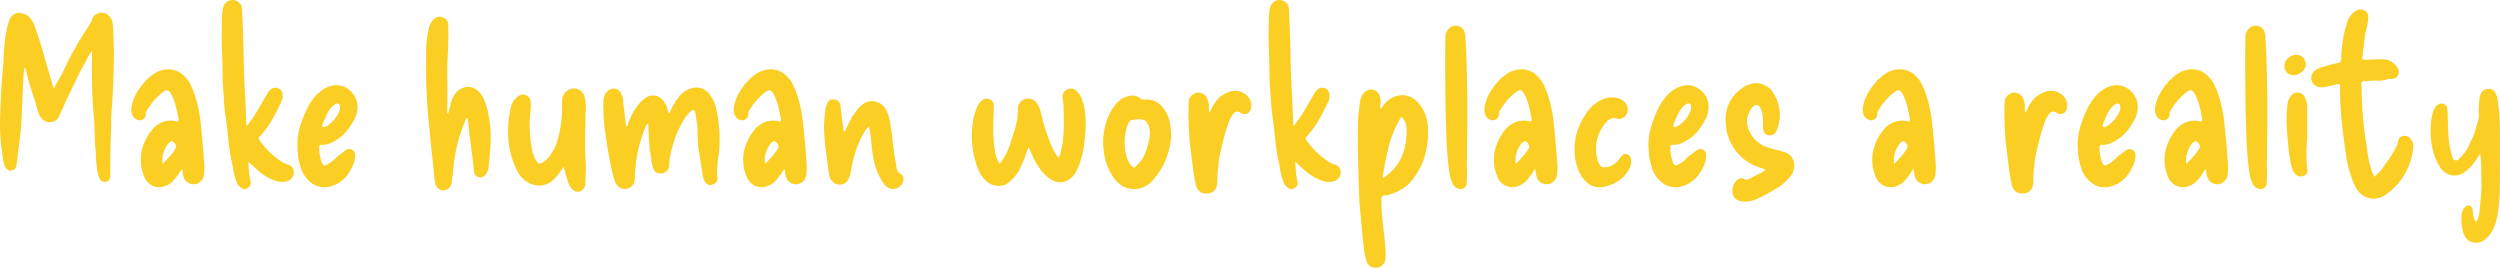 <svg xmlns="http://www.w3.org/2000/svg" width="558.765" height="59.86" viewBox="0 0 558.765 59.86"><path d="M22.44,20.655q-.459.663-.791,1.25t-.587,1.148q-.918,1.581-1.734,3.238T17.7,29.682q-.663,1.326-1.275,2.7t-1.275,2.8a2.119,2.119,0,0,1-1.989,1.377,2.044,2.044,0,0,1-1.2-.255,3.027,3.027,0,0,1-.943-.867,6.339,6.339,0,0,1-.765-1.836q-.612-2.142-1.3-4.233A42.511,42.511,0,0,1,7.8,25.194a1.68,1.68,0,0,0-.459-.918,7.294,7.294,0,0,1-.153,1.53q-.1,2.55-.229,5.151t-.23,5.151Q6.63,38,6.4,39.882t-.484,3.825q-.051.612-.128,1.2T5.61,46.155a1.788,1.788,0,0,1-.255.688.985.985,0,0,1-.663.434.973.973,0,0,1-.842.026,1.385,1.385,0,0,1-.688-.638,1.446,1.446,0,0,1-.28-.587q-.076-.331-.178-.688-.357-2.193-.587-4.437a35.47,35.47,0,0,1-.178-4.437q.1-4.947.459-9.741.153-1.632.255-3.264t.2-3.315q.1-1.326.28-2.677a20.729,20.729,0,0,1,.535-2.678q.1-.408.23-.791a4.1,4.1,0,0,1,.331-.74A2.2,2.2,0,0,1,6.885,12.24,3.4,3.4,0,0,1,8.67,13.26a5.345,5.345,0,0,1,.969,1.734q1.02,2.754,1.811,5.584t1.658,5.686q.153.612.357,1.275l.408,1.326a.56.56,0,0,0,.433-.383A2.643,2.643,0,0,1,14.484,28a35.576,35.576,0,0,0,2.091-3.876q.918-1.989,2.04-3.927.714-1.326,1.53-2.627t1.683-2.575q.153-.255.331-.587a4.061,4.061,0,0,0,.281-.638,1.975,1.975,0,0,1,.739-1.173,2.288,2.288,0,0,1,1.25-.51,2.366,2.366,0,0,1,1.351.306,2.2,2.2,0,0,1,.943,1.02,1.97,1.97,0,0,1,.332.867q.077.51.127.969.1,1.275.128,2.652t.076,2.754q0,3.315-.127,6.63t-.382,6.63q-.1,1.122-.1,2.32t-.051,2.423q-.1,2.448-.127,4.921T26.571,48.5a1.252,1.252,0,0,1-.918,1.377,1.229,1.229,0,0,1-1.479-.765,5.738,5.738,0,0,1-.51-1.887,18.389,18.389,0,0,1-.255-2.371q-.051-1.2-.153-2.32-.153-2.091-.2-4.233T22.8,34.068q-.255-3.162-.306-6.324t0-6.324v-.255A4.14,4.14,0,0,0,22.44,20.655Zm20.2,26.418a1.612,1.612,0,0,0-.535.638,2.215,2.215,0,0,1-.434.638,10.144,10.144,0,0,1-1.122,1.4,4.281,4.281,0,0,1-1.479.994,3.6,3.6,0,0,1-4.9-1.989,9.818,9.818,0,0,1-.638-5.457,11.365,11.365,0,0,1,2.32-4.947,5.668,5.668,0,0,1,2.423-1.811,5.371,5.371,0,0,1,3.085-.179.565.565,0,0,1,.179.026.565.565,0,0,0,.179.026.983.983,0,0,0,.1-.74,4.5,4.5,0,0,1-.153-.688q-.2-1.122-.484-2.142a16.166,16.166,0,0,0-.689-1.989q-.612-1.326-1.1-1.428t-1.555.816a14.2,14.2,0,0,0-2.907,3.417,1.633,1.633,0,0,0-.408,1.02,1.358,1.358,0,0,1-1.938,1.326,2.056,2.056,0,0,1-.816-.561,3.058,3.058,0,0,1-.459-2.244,9.579,9.579,0,0,1,.663-2.219A10.668,10.668,0,0,1,33.1,29.019a15.13,15.13,0,0,1,1.53-1.862,10.569,10.569,0,0,1,1.836-1.5,5.8,5.8,0,0,1,3.544-.893A4.876,4.876,0,0,1,43.4,26.571a5.341,5.341,0,0,1,1.046,1.454q.383.791.739,1.657A30.226,30.226,0,0,1,46.13,32.9a30.71,30.71,0,0,1,.586,3.315q.255,2.3.459,4.539t.357,4.539a11.975,11.975,0,0,1,0,2.7,2.466,2.466,0,0,1-1.275,2.167,2.266,2.266,0,0,1-2.448-.179,1.931,1.931,0,0,1-.714-.867,5.548,5.548,0,0,1-.306-1.071,2.473,2.473,0,0,1-.051-.485A1.305,1.305,0,0,0,42.636,47.073ZM38.3,45.9q.816-.867,1.581-1.708a9.716,9.716,0,0,0,1.326-1.861.872.872,0,0,0-.025-.74,1.253,1.253,0,0,0-.535-.638q-.357-.255-.536-.076a1.273,1.273,0,0,1-.433.28.8.8,0,0,1-.153.2.8.8,0,0,0-.153.2,7.082,7.082,0,0,0-.969,2.014A5.247,5.247,0,0,0,38.3,45.9Zm18.87-8.568q.306-.408.586-.816a9.068,9.068,0,0,1,.587-.765q.918-1.377,1.734-2.805t1.632-2.805a1.746,1.746,0,0,1,.434-.612q.281-.255.535-.459a1.631,1.631,0,0,1,1.555-.025,1.519,1.519,0,0,1,.842,1.25,2.9,2.9,0,0,1-.255,1.683q-.969,2.04-2.04,3.953a19.32,19.32,0,0,1-2.55,3.544q-.51.561-.51.688a2.814,2.814,0,0,0,.459.791,18.744,18.744,0,0,0,2.244,2.525,17.2,17.2,0,0,0,2.7,2.065,2.889,2.889,0,0,1,.459.229,2.889,2.889,0,0,0,.459.229,1.637,1.637,0,0,1,1.53,1.581,1.736,1.736,0,0,1-.28,1.25,2.226,2.226,0,0,1-.944.841A3.826,3.826,0,0,1,65.2,49.9a5.145,5.145,0,0,1-1.147-.076,10.992,10.992,0,0,1-3.825-1.938,18.516,18.516,0,0,1-1.4-1.224q-.688-.663-1.4-1.275l.1,1.428q.051.714.1,1.479a5.075,5.075,0,0,1,.153.765,5.075,5.075,0,0,0,.153.765,1.244,1.244,0,0,1-.612,1.428,1.147,1.147,0,0,1-1.53-.051,2.652,2.652,0,0,1-.969-1.224,10.482,10.482,0,0,1-.561-1.836q-.2-.969-.357-1.938-.408-1.734-.663-3.493t-.408-3.545q-.2-1.938-.484-3.9t-.382-3.9l-.2-2.856q-.1-1.428-.1-2.856,0-2.193-.1-4.412t-.1-4.412q.051-1.377.051-2.7a23.118,23.118,0,0,1,.153-2.652l.179-.714a1.454,1.454,0,0,1,.281-.561,2.139,2.139,0,0,1,2.142-.918,2.55,2.55,0,0,1,1.147.587,1.63,1.63,0,0,1,.535,1.148,1.853,1.853,0,0,1,.1.586v.638q.153,2.8.229,5.61t.127,5.661q.1,3.366.281,6.757t.28,6.758A.273.273,0,0,0,57.171,37.332Zm11.22,4.539a15.482,15.482,0,0,1,.688-4.615A25.991,25.991,0,0,1,70.89,32.9a12.229,12.229,0,0,1,1.326-1.938,8.489,8.489,0,0,1,1.734-1.581A5.91,5.91,0,0,1,76.7,28.305a4.5,4.5,0,0,1,2.754.663,5.144,5.144,0,0,1,1.887,2.066,4.7,4.7,0,0,1,.408,2.932,5.5,5.5,0,0,1-.2.969,4.871,4.871,0,0,1-.408.969,15.849,15.849,0,0,1-1.556,2.423,9.454,9.454,0,0,1-2.168,2.014,9.88,9.88,0,0,1-1.708.944,4.252,4.252,0,0,1-1.912.332q-.357,0-.434.1a.878.878,0,0,0-.076.459,6.592,6.592,0,0,0,.1,1.632,14.309,14.309,0,0,0,.408,1.632q.306.663.561.765t.918-.306a6.081,6.081,0,0,0,1.734-1.377,11.665,11.665,0,0,1,.918-.739q.459-.332.918-.688a2.373,2.373,0,0,1,.612-.408,1.3,1.3,0,0,1,1.836,1.326,5.042,5.042,0,0,1-.051.714,5.353,5.353,0,0,1-.153.714A10.166,10.166,0,0,1,79.2,48.807,7.049,7.049,0,0,1,75.888,50.9a4.932,4.932,0,0,1-5.049-1.377,6.36,6.36,0,0,1-1.581-2.5,19.489,19.489,0,0,1-.714-2.856q-.051-.561-.076-1.147T68.391,41.871Zm9.537-8.415a3.588,3.588,0,0,0-.051-.638.477.477,0,0,0-.306-.382q-.357-.2-.918.255a1.361,1.361,0,0,0-.357.255l-.357.357a8,8,0,0,0-1.1,1.785q-.433.969-.79,1.938-.255.357.051.561a.312.312,0,0,0,.28.076.938.938,0,0,0,.281-.076,6.9,6.9,0,0,0,3.213-3.774.506.506,0,0,0,.051-.229ZM102.1,34.578a8.864,8.864,0,0,0,.331-1.148q.127-.586.281-1.2a7.668,7.668,0,0,1,.51-1.326,4.305,4.305,0,0,1,.816-1.122,3.708,3.708,0,0,1,1.989-1.071,3.027,3.027,0,0,1,2.193.459,4.983,4.983,0,0,1,1.938,2.448,13.806,13.806,0,0,1,.893,2.958q.281,1.53.484,3.06a33.7,33.7,0,0,1,0,4.539q-.153,2.244-.408,4.488a4.1,4.1,0,0,1-.179.791,2.219,2.219,0,0,1-.433.739,1.555,1.555,0,0,1-.74.612,1.142,1.142,0,0,1-.944,0q-.867-.2-.969-1.377-.2-1.887-.434-3.774t-.484-3.774a16.7,16.7,0,0,1-.255-2.193,10.7,10.7,0,0,0-.306-2.091q-.2,0-.255.128t-.1.229a35.857,35.857,0,0,0-1.811,5.278,34.5,34.5,0,0,0-.944,5.533q-.051.816-.178,1.632t-.229,1.632a1.9,1.9,0,0,1-1.836,1.785,1.777,1.777,0,0,1-1.173-.485,1.893,1.893,0,0,1-.663-1.2q-.153-.816-.229-1.581t-.127-1.581q-.2-1.785-.408-3.6t-.357-3.6q-.2-2.091-.408-4.156t-.306-4.106q-.1-1.836-.153-3.621t-.051-3.621q0-1.938.025-3.952a20.392,20.392,0,0,1,.434-3.953,9.445,9.445,0,0,1,.28-1.2,3.863,3.863,0,0,1,.535-1.1,2.585,2.585,0,0,1,1.046-.918,1.467,1.467,0,0,1,1.25-.051A1.761,1.761,0,0,1,102.1,15.1q.1,3.009-.076,6.069t-.128,6.069q.051,1.836.025,3.672t-.025,3.672Zm25.806,11.934a6.374,6.374,0,0,1-.434.663q-.229.306-.485.663a10.66,10.66,0,0,1-.79.994,7.812,7.812,0,0,1-.943.892,4.4,4.4,0,0,1-3.315.969,5.627,5.627,0,0,1-2.754-1.173,6.822,6.822,0,0,1-1.989-2.754,19.334,19.334,0,0,1-1.657-6.579,23.125,23.125,0,0,1,.535-6.732,4,4,0,0,1,1.377-2.448,2.9,2.9,0,0,1,.969-.587,1.281,1.281,0,0,1,1.071.127,1.435,1.435,0,0,1,.816.689,2.211,2.211,0,0,1,.255,1.045V33.2a7,7,0,0,1-.051.867,24.882,24.882,0,0,0-.2,3.188,26.088,26.088,0,0,0,.2,3.238,19.388,19.388,0,0,0,.331,2.219,8.7,8.7,0,0,0,.74,2.116,1.187,1.187,0,0,0,.2.306,1.428,1.428,0,0,0,.561.663q.255.1.816-.2A5.273,5.273,0,0,0,125,43.758a7.49,7.49,0,0,0,1.173-2.091,18.676,18.676,0,0,0,.663-2.244,22.982,22.982,0,0,0,.612-3.723,34.975,34.975,0,0,0,.1-3.774,2.825,2.825,0,0,1,1.224-2.448,2.471,2.471,0,0,1,3.876,1.683,7.787,7.787,0,0,1,.229,1.658,11.6,11.6,0,0,1-.076,1.708q-.051,2.652-.1,5.278t.1,5.278a22.713,22.713,0,0,1,.051,2.652q-.051,1.377-.1,2.7a1.912,1.912,0,0,1-1.173,1.581,1.326,1.326,0,0,1-1.02,0,2.241,2.241,0,0,1-.867-.612,3.955,3.955,0,0,1-.484-.688,3.445,3.445,0,0,1-.281-.689q-.306-.867-.535-1.734T127.908,46.512Zm14.178-8.925.306-.918a6.61,6.61,0,0,1,.357-.867,11.9,11.9,0,0,1,2.754-4.131,8.06,8.06,0,0,1,1.1-.765,2.372,2.372,0,0,1,1.2-.306,2.673,2.673,0,0,1,1.785.561,4.758,4.758,0,0,1,1.122,1.428,3.328,3.328,0,0,1,.357.969q.1.51.255,1.02a.819.819,0,0,0,.408-.382,2.67,2.67,0,0,0,.153-.434,21.231,21.231,0,0,1,1.1-1.938,8.784,8.784,0,0,1,1.4-1.683,5.121,5.121,0,0,1,3.264-1.326,3.634,3.634,0,0,1,3.111,1.887,6.384,6.384,0,0,1,1.02,2.04q.306,1.071.51,2.142a38.3,38.3,0,0,1,.459,4.335,26.545,26.545,0,0,1-.153,4.335,13.891,13.891,0,0,0-.255,2.014q-.051.994-.153,2.014a3.654,3.654,0,0,0,.1,1.173,1.576,1.576,0,0,1-.178,1.071,1.321,1.321,0,0,1-.842.663,1.344,1.344,0,0,1-.994.025,1.79,1.79,0,0,1-.842-.688,8.173,8.173,0,0,1-.459-1.377q-.2-1.581-.459-3.162T158,42.177q-.1-1.02-.128-2.04t-.025-2.04a13.391,13.391,0,0,0-.2-1.683q-.153-.816-.255-1.683-.051-.255-.128-.51a.937.937,0,0,0-.331-.459,3.047,3.047,0,0,0-.969.688,10.228,10.228,0,0,0-.816.994,24.1,24.1,0,0,0-1.249,2.167q-.587,1.148-1.046,2.32-.357,1.122-.689,2.27a21.837,21.837,0,0,0-.535,2.32,6.372,6.372,0,0,0-.051.791,2.679,2.679,0,0,1-.1.74,1.777,1.777,0,0,1-1.683,1.938q-1.479.255-1.989-1.479a8.91,8.91,0,0,1-.332-1.734,10.866,10.866,0,0,0-.28-1.683q-.153-1.479-.23-2.907t-.128-2.856q0-.306-.153-.357a.779.779,0,0,0-.408.434q-.1.281-.2.535a31.354,31.354,0,0,0-2.244,10.812,7.476,7.476,0,0,1-.051.816,2.045,2.045,0,0,1-.306.867,2.21,2.21,0,0,1-3.621.2,4.54,4.54,0,0,1-.765-1.734q-.459-1.734-.816-3.519t-.612-3.519q-.357-2.142-.612-4.258a35.569,35.569,0,0,1-.255-4.258,10.733,10.733,0,0,1,0-1.479,5.455,5.455,0,0,1,.306-1.479,2.929,2.929,0,0,1,.867-.969,1.634,1.634,0,0,1,1.122-.357,1.725,1.725,0,0,1,1.148.408,2.214,2.214,0,0,1,.688,1.071,3.6,3.6,0,0,1,.281,1.25,13.351,13.351,0,0,0,.128,1.352q.255,1.887.459,3.978A.567.567,0,0,0,142.086,37.587Zm35.19,9.486a1.612,1.612,0,0,0-.536.638,2.215,2.215,0,0,1-.434.638,10.144,10.144,0,0,1-1.122,1.4,4.281,4.281,0,0,1-1.479.994,3.6,3.6,0,0,1-4.9-1.989,9.818,9.818,0,0,1-.637-5.457,11.365,11.365,0,0,1,2.32-4.947,5.668,5.668,0,0,1,2.423-1.811A5.371,5.371,0,0,1,176,36.363a.565.565,0,0,1,.179.026.565.565,0,0,0,.178.026.983.983,0,0,0,.1-.74,4.5,4.5,0,0,1-.153-.688q-.2-1.122-.484-2.142a16.167,16.167,0,0,0-.688-1.989q-.612-1.326-1.1-1.428t-1.555.816a14.2,14.2,0,0,0-2.907,3.417,1.633,1.633,0,0,0-.408,1.02,1.358,1.358,0,0,1-1.938,1.326,2.056,2.056,0,0,1-.816-.561,3.058,3.058,0,0,1-.459-2.244,9.58,9.58,0,0,1,.663-2.219,10.668,10.668,0,0,1,1.122-1.963,15.13,15.13,0,0,1,1.53-1.862,10.569,10.569,0,0,1,1.836-1.5,5.8,5.8,0,0,1,3.544-.893,4.876,4.876,0,0,1,3.392,1.811,5.341,5.341,0,0,1,1.046,1.454q.382.791.739,1.657a30.225,30.225,0,0,1,.944,3.213,30.713,30.713,0,0,1,.586,3.315q.255,2.3.459,4.539t.357,4.539a11.975,11.975,0,0,1,0,2.7,2.466,2.466,0,0,1-1.275,2.167,2.266,2.266,0,0,1-2.448-.179,1.931,1.931,0,0,1-.714-.867,5.547,5.547,0,0,1-.306-1.071,2.472,2.472,0,0,1-.051-.485A1.305,1.305,0,0,0,177.276,47.073ZM172.941,45.9q.816-.867,1.581-1.708a9.717,9.717,0,0,0,1.326-1.861.872.872,0,0,0-.025-.74,1.253,1.253,0,0,0-.535-.638q-.357-.255-.536-.076a1.273,1.273,0,0,1-.434.28.8.8,0,0,1-.153.2.8.8,0,0,0-.153.2,7.082,7.082,0,0,0-.969,2.014A5.247,5.247,0,0,0,172.941,45.9ZM196.2,37.485a5.344,5.344,0,0,0-1.326,1.683,20.726,20.726,0,0,0-1.734,3.978,30.219,30.219,0,0,0-1.02,4.284,5.42,5.42,0,0,1-.2,1.02,3.762,3.762,0,0,1-.408.918,1.994,1.994,0,0,1-2.04,1.122,1.772,1.772,0,0,1-1.122-.357,3.584,3.584,0,0,1-.816-.918,3.741,3.741,0,0,1-.281-.969q-.076-.51-.178-1.02-.255-2.04-.535-4.105t-.383-4.105a18.613,18.613,0,0,1,0-2.754q.1-1.377.306-2.754a1.18,1.18,0,0,1,.1-.485,2.669,2.669,0,0,0,.153-.433,1.469,1.469,0,0,1,1.683-1.122,1.487,1.487,0,0,1,.918.459,1.529,1.529,0,0,1,.459.969q.153,1.224.281,2.4t.331,2.346a2.018,2.018,0,0,1,.051.485,1.025,1.025,0,0,0,.153.535.462.462,0,0,0,.306-.281q.051-.178.1-.332.51-1.02,1.02-2.014a10.346,10.346,0,0,1,1.173-1.811q.306-.408.612-.791a3.923,3.923,0,0,1,.714-.689,3.5,3.5,0,0,1,5.355.867,7.9,7.9,0,0,1,.714,1.708,11,11,0,0,1,.357,1.81q.255,1.53.433,3.086t.383,3.085q.1.918.281,1.811t.281,1.81a2.549,2.549,0,0,0,.255.612,1.8,1.8,0,0,0,.51.51,1.322,1.322,0,0,1,.663,1.785,2.274,2.274,0,0,1-3.723,1.071,4.517,4.517,0,0,1-.765-.867,9,9,0,0,1-.561-.969,13.33,13.33,0,0,1-1.224-3.009,23.377,23.377,0,0,1-.612-3.213q-.153-1.173-.255-2.4a18.508,18.508,0,0,0-.357-2.4,1.181,1.181,0,0,0-.026-.229A1.748,1.748,0,0,1,196.2,37.485Zm29.121,8.364a5.49,5.49,0,0,0,.918-1.2q.357-.637.714-1.25a17.844,17.844,0,0,0,.842-2.219q.331-1.1.688-2.218a17.329,17.329,0,0,0,.714-2.6,11.929,11.929,0,0,0,.2-2.7,2.234,2.234,0,0,1,.51-1.479,2.347,2.347,0,0,1,3.927.357,9.979,9.979,0,0,1,.612,1.377q.153.714.357,1.5t.408,1.555q.51,1.632,1.1,3.29a20.937,20.937,0,0,0,1.4,3.137,3.668,3.668,0,0,1,.357.535,1,1,0,0,0,.51.433,1.52,1.52,0,0,0,.357-.816,18.232,18.232,0,0,0,.561-2.907q.153-1.428.2-2.907V35.547q0-1.071-.051-2.091a9.289,9.289,0,0,0-.051-1.02q-.051-.459-.1-.969a1.926,1.926,0,0,1,.025-1.275,1.8,1.8,0,0,1,1.046-.969,1.65,1.65,0,0,1,2.142.561,3.758,3.758,0,0,1,.918,1.377,11.926,11.926,0,0,1,.867,3.57,26.476,26.476,0,0,1,.051,3.672q-.1,1.275-.23,2.5a22.008,22.008,0,0,1-.382,2.4,16.756,16.756,0,0,1-.536,2.014,17.54,17.54,0,0,1-.79,1.964q-.2.357-.408.739a2.111,2.111,0,0,1-.51.638,3.658,3.658,0,0,1-4.743.765,3.567,3.567,0,0,1-1.046-.739l-.943-.944a16.9,16.9,0,0,1-2.652-4.59,2.091,2.091,0,0,1-.2-.433,1.1,1.1,0,0,0-.357-.485q-.459,1.377-.918,2.6-.357.816-.689,1.556t-.74,1.454q-.408.561-.841,1.071a7.693,7.693,0,0,1-.995.969,3.515,3.515,0,0,1-2.882.893,4.114,4.114,0,0,1-2.473-1.2,7.657,7.657,0,0,1-1.836-2.958,21.381,21.381,0,0,1-1.1-4.692,19.667,19.667,0,0,1,.025-4.794,15.727,15.727,0,0,1,.331-1.887,10.464,10.464,0,0,1,.587-1.785,4.671,4.671,0,0,1,.408-.893,2.5,2.5,0,0,1,.663-.739,1.517,1.517,0,0,1,1.836-.357,1.445,1.445,0,0,1,.918,1.581q0,.969-.051,1.938t-.051,1.989q-.051,1.428.025,2.856t.281,2.856a8.206,8.206,0,0,0,.357,1.581A9.131,9.131,0,0,0,225.318,45.849Zm38.352-6.12A16.177,16.177,0,0,1,260,49.062a6.57,6.57,0,0,1-1.428,1.4,6.144,6.144,0,0,1-1.836.892,5.529,5.529,0,0,1-3.825-.459,7.614,7.614,0,0,1-1.275-.994,6.325,6.325,0,0,1-1.02-1.25,12.9,12.9,0,0,1-1.785-4.31,16.976,16.976,0,0,1-.306-4.564,15.775,15.775,0,0,1,.918-4,11.306,11.306,0,0,1,2.091-3.494,4.98,4.98,0,0,1,2.8-1.581,2.538,2.538,0,0,1,1.377-.025,3.321,3.321,0,0,1,1.173.637.6.6,0,0,0,.357.179,3.728,3.728,0,0,0,.459.025,4.279,4.279,0,0,1,2.473.408,5.421,5.421,0,0,1,1.913,1.683,7.486,7.486,0,0,1,1.25,2.729A15.38,15.38,0,0,1,263.67,39.729ZM256.428,35.9a4.835,4.835,0,0,0-1.173.153,1.039,1.039,0,0,0-.765.255,2.354,2.354,0,0,0-.459.714,11.026,11.026,0,0,0-.739,3.774,13.067,13.067,0,0,0,.535,3.825,6.655,6.655,0,0,0,.969,1.683,1.242,1.242,0,0,0,.536.382q.179.026.536-.331.459-.459.892-.944a5.549,5.549,0,0,0,.74-1.046q.255-.612.535-1.275a8.041,8.041,0,0,0,.434-1.326,19.157,19.157,0,0,0,.408-1.964,5.058,5.058,0,0,0-.1-2.014,2.627,2.627,0,0,0-.765-1.479A2.514,2.514,0,0,0,256.428,35.9Zm15.708-1.53a1.2,1.2,0,0,0,.459-.535,4.631,4.631,0,0,1,.2-.485A11.474,11.474,0,0,1,273.87,31.7a5.164,5.164,0,0,1,1.479-1.3,5.67,5.67,0,0,1,2.32-.842,3.631,3.631,0,0,1,2.32.587,2.924,2.924,0,0,1,1.3,1.377,2.784,2.784,0,0,1,.229,1.836,1.543,1.543,0,0,1-.816,1.275,1.608,1.608,0,0,1-1.53-.2,1.672,1.672,0,0,0-.765-.255,1.119,1.119,0,0,0-.714.408,2.493,2.493,0,0,0-.383.51,4.63,4.63,0,0,1-.383.561,17.142,17.142,0,0,0-.612,1.606q-.255.79-.51,1.606-.459,1.581-.842,3.188t-.637,3.238l-.2,2.04q-.1,1.02-.1,2.04,0,.357-.026.765a2.815,2.815,0,0,1-.178.816,2.031,2.031,0,0,1-2.091,1.53,2.137,2.137,0,0,1-2.295-1.275,3.047,3.047,0,0,1-.281-.867,7.451,7.451,0,0,0-.178-.816q-.357-2.142-.612-4.258T267.852,41q-.2-2.091-.255-4.259t0-4.36a2.279,2.279,0,0,1,1.071-2.091,2.02,2.02,0,0,1,1.887-.179,2.069,2.069,0,0,1,1.275,1.4,4.62,4.62,0,0,1,.306,1.632,2.008,2.008,0,0,0-.026.561Q272.136,34.017,272.136,34.374Zm19.023,2.958q.306-.408.587-.816a9.062,9.062,0,0,1,.586-.765q.918-1.377,1.734-2.805t1.632-2.805a1.746,1.746,0,0,1,.434-.612q.28-.255.535-.459a1.631,1.631,0,0,1,1.556-.025,1.519,1.519,0,0,1,.841,1.25,2.9,2.9,0,0,1-.255,1.683q-.969,2.04-2.04,3.953a19.321,19.321,0,0,1-2.55,3.544q-.51.561-.51.688a2.814,2.814,0,0,0,.459.791,18.742,18.742,0,0,0,2.244,2.525,17.2,17.2,0,0,0,2.7,2.065,2.89,2.89,0,0,1,.459.229,2.89,2.89,0,0,0,.459.229,1.637,1.637,0,0,1,1.53,1.581,1.736,1.736,0,0,1-.28,1.25,2.226,2.226,0,0,1-.944.841,3.826,3.826,0,0,1-1.147.229,5.145,5.145,0,0,1-1.147-.076,10.992,10.992,0,0,1-3.825-1.938,18.523,18.523,0,0,1-1.4-1.224q-.689-.663-1.4-1.275l.1,1.428q.051.714.1,1.479a5.076,5.076,0,0,1,.153.765,5.072,5.072,0,0,0,.153.765,1.244,1.244,0,0,1-.612,1.428,1.147,1.147,0,0,1-1.53-.051,2.652,2.652,0,0,1-.969-1.224,10.481,10.481,0,0,1-.561-1.836q-.2-.969-.357-1.938-.408-1.734-.663-3.493t-.408-3.545q-.2-1.938-.484-3.9t-.383-3.9l-.2-2.856q-.1-1.428-.1-2.856,0-2.193-.1-4.412t-.1-4.412q.051-1.377.051-2.7a23.12,23.12,0,0,1,.153-2.652l.178-.714a1.454,1.454,0,0,1,.281-.561,2.139,2.139,0,0,1,2.142-.918,2.55,2.55,0,0,1,1.147.587,1.63,1.63,0,0,1,.535,1.148,1.852,1.852,0,0,1,.1.586v.638q.153,2.8.229,5.61t.128,5.661q.1,3.366.28,6.757t.281,6.758A.273.273,0,0,0,291.159,37.332Zm19.38-3.825a5.222,5.222,0,0,0,.484-.561q.23-.306.434-.561a5.214,5.214,0,0,1,3.876-1.862,4.824,4.824,0,0,1,3.876,2.066,8.32,8.32,0,0,1,1.428,2.678,9.85,9.85,0,0,1,.459,2.983,18.74,18.74,0,0,1-.765,6.043,15.65,15.65,0,0,1-2.958,5.431,7.482,7.482,0,0,1-1.632,1.479,15.011,15.011,0,0,1-2.116,1.148,7.174,7.174,0,0,1-2.32.586.683.683,0,0,0-.612.765q0,.969.025,1.938t.128,1.989q.2,1.989.434,3.952t.332,4v.867a6.573,6.573,0,0,1-.051.816,2.193,2.193,0,0,1-2.091,1.836,2.067,2.067,0,0,1-2.142-1.53,19.627,19.627,0,0,1-.459-2.091q-.357-2.7-.586-5.33t-.484-5.278q-.153-3.009-.23-5.967t-.128-5.916q-.051-1.887-.025-3.774t.077-3.774l.2-1.734.2-1.734a6.545,6.545,0,0,1,.306-1.045,2.659,2.659,0,0,1,.612-.943,2.065,2.065,0,0,1,2.014-.663,2.028,2.028,0,0,1,1.5,1.428q.1.408.178.867a2.386,2.386,0,0,1-.026.918,3.281,3.281,0,0,0-.077.433,4.392,4.392,0,0,0-.025.485.2.2,0,0,1,.128.025Zm4.59,1.836a23.635,23.635,0,0,0-2.8,6.6,68.161,68.161,0,0,0-1.377,7.012,1.119,1.119,0,0,0,.688-.28,4.12,4.12,0,0,1,.434-.382,10.5,10.5,0,0,0,3.417-4.667,15.7,15.7,0,0,0,.816-5.738,4.623,4.623,0,0,0-.28-1.275A3.726,3.726,0,0,0,315.129,35.343Zm14.637,10.812q0,.714.051,1.479a8.282,8.282,0,0,1-.051,1.581V49.7a3.57,3.57,0,0,1-.051.586,1.326,1.326,0,0,1-1.071,1.224,1.97,1.97,0,0,1-1.632-.612,2.772,2.772,0,0,1-.535-.918q-.178-.51-.383-1.02-.2-.918-.332-1.836t-.178-1.836q-.306-2.8-.382-5.61t-.178-5.61q-.051-4.029-.077-8.007t.025-8.007q0-.357.026-.688a3.48,3.48,0,0,1,.128-.688,2.8,2.8,0,0,1,.816-1.2,1.963,1.963,0,0,1,1.326-.484,1.987,1.987,0,0,1,2.04,1.683,2.888,2.888,0,0,1,.153.918q.2,3.315.281,6.63t.128,6.63v4.819q0,1.811-.026,3.8t-.026,3.749Q329.817,44.982,329.766,46.155Zm15.3.918a1.612,1.612,0,0,0-.535.638,2.216,2.216,0,0,1-.434.638,10.145,10.145,0,0,1-1.122,1.4,4.28,4.28,0,0,1-1.479.994,3.6,3.6,0,0,1-4.9-1.989,9.818,9.818,0,0,1-.638-5.457,11.364,11.364,0,0,1,2.321-4.947,5.668,5.668,0,0,1,2.422-1.811,5.371,5.371,0,0,1,3.086-.179.565.565,0,0,1,.178.026.565.565,0,0,0,.178.026.983.983,0,0,0,.1-.74,4.5,4.5,0,0,1-.153-.688q-.2-1.122-.484-2.142a16.167,16.167,0,0,0-.689-1.989q-.612-1.326-1.1-1.428t-1.556.816a14.2,14.2,0,0,0-2.907,3.417,1.633,1.633,0,0,0-.408,1.02,1.358,1.358,0,0,1-1.938,1.326,2.056,2.056,0,0,1-.816-.561,3.058,3.058,0,0,1-.459-2.244,9.579,9.579,0,0,1,.663-2.219,10.668,10.668,0,0,1,1.122-1.963,15.133,15.133,0,0,1,1.53-1.862,10.569,10.569,0,0,1,1.836-1.5,5.8,5.8,0,0,1,3.544-.893,4.876,4.876,0,0,1,3.391,1.811,5.34,5.34,0,0,1,1.046,1.454q.383.791.74,1.657a30.229,30.229,0,0,1,.944,3.213,30.706,30.706,0,0,1,.586,3.315q.255,2.3.459,4.539t.357,4.539a11.977,11.977,0,0,1,0,2.7,2.466,2.466,0,0,1-1.275,2.167,2.266,2.266,0,0,1-2.448-.179,1.931,1.931,0,0,1-.714-.867,5.551,5.551,0,0,1-.306-1.071,2.474,2.474,0,0,1-.051-.485A1.305,1.305,0,0,0,345.066,47.073ZM340.731,45.9q.816-.867,1.581-1.708a9.717,9.717,0,0,0,1.326-1.861.872.872,0,0,0-.025-.74,1.253,1.253,0,0,0-.536-.638q-.357-.255-.535-.076a1.272,1.272,0,0,1-.434.28.8.8,0,0,1-.153.2.8.8,0,0,0-.153.2,7.083,7.083,0,0,0-.969,2.014A5.246,5.246,0,0,0,340.731,45.9Zm13.158-3.264a12.052,12.052,0,0,1,.79-4.692,16.886,16.886,0,0,1,2.27-4.029,8.285,8.285,0,0,1,3.825-2.7,5.778,5.778,0,0,1,1.938-.178,4.23,4.23,0,0,1,1.887.637,3.661,3.661,0,0,1,.688.663,2.007,2.007,0,0,1,.383.816,2.179,2.179,0,0,1-.51,2.065,1.949,1.949,0,0,1-1.938.535,1.73,1.73,0,0,0-1.173,0,2.906,2.906,0,0,0-.969.663,8.885,8.885,0,0,0-2.142,8.364q.357,1.479,1.122,1.785a2.785,2.785,0,0,0,2.142-.357,4.227,4.227,0,0,0,1.632-1.377,1.2,1.2,0,0,1,.255-.408l.357-.357a.964.964,0,0,1,1.224-.306,1.274,1.274,0,0,1,.816,1.173,3.471,3.471,0,0,1-.383,2.014,9.421,9.421,0,0,1-1.2,1.708,7.888,7.888,0,0,1-2.117,1.53,11.5,11.5,0,0,1-2.473.867,5.157,5.157,0,0,1-2.117-.127,4.134,4.134,0,0,1-1.81-1.1,7.214,7.214,0,0,1-1.556-2.27,12.358,12.358,0,0,1-.79-2.626q-.1-.561-.153-1.173A6.172,6.172,0,0,1,353.889,42.636Zm16.473-.765a15.481,15.481,0,0,1,.689-4.615,25.99,25.99,0,0,1,1.811-4.361,12.228,12.228,0,0,1,1.326-1.938,8.489,8.489,0,0,1,1.734-1.581,5.91,5.91,0,0,1,2.754-1.071,4.5,4.5,0,0,1,2.754.663,5.144,5.144,0,0,1,1.887,2.066,4.7,4.7,0,0,1,.408,2.932,5.494,5.494,0,0,1-.2.969,4.872,4.872,0,0,1-.408.969,15.848,15.848,0,0,1-1.555,2.423,9.454,9.454,0,0,1-2.168,2.014,9.88,9.88,0,0,1-1.708.944,4.252,4.252,0,0,1-1.913.332q-.357,0-.434.1a.878.878,0,0,0-.076.459,6.589,6.589,0,0,0,.1,1.632,14.306,14.306,0,0,0,.408,1.632q.306.663.561.765t.918-.306a6.081,6.081,0,0,0,1.734-1.377,11.665,11.665,0,0,1,.918-.739q.459-.332.918-.688a2.373,2.373,0,0,1,.612-.408,1.3,1.3,0,0,1,1.836,1.326,5.043,5.043,0,0,1-.051.714,5.348,5.348,0,0,1-.153.714,10.165,10.165,0,0,1-1.887,3.366,7.049,7.049,0,0,1-3.315,2.091,4.932,4.932,0,0,1-5.049-1.377,6.36,6.36,0,0,1-1.581-2.5,19.491,19.491,0,0,1-.714-2.856q-.051-.561-.077-1.147T370.362,41.871Zm9.537-8.415a3.588,3.588,0,0,0-.051-.638.477.477,0,0,0-.306-.382q-.357-.2-.918.255a1.361,1.361,0,0,0-.357.255l-.357.357a8,8,0,0,0-1.1,1.785q-.434.969-.79,1.938-.255.357.051.561a.312.312,0,0,0,.281.076.938.938,0,0,0,.28-.076,6.9,6.9,0,0,0,3.213-3.774.506.506,0,0,0,.051-.229Zm16.626,13.668q-.357-.1-.689-.229t-.689-.229a10.822,10.822,0,0,1-7.5-9.945,8.25,8.25,0,0,1,3.57-7.7,6.525,6.525,0,0,1,2.55-1.122,4.1,4.1,0,0,1,2.754.51,3.9,3.9,0,0,1,.892.561,2.843,2.843,0,0,1,.689.816,8.891,8.891,0,0,1,.918,8.619,1.4,1.4,0,0,1-.689.867,1.481,1.481,0,0,1-1.046.2q-1.173-.1-1.326-1.581,0-.714.025-1.4a7.133,7.133,0,0,0-.076-1.352,4.845,4.845,0,0,0-.23-1.1,3.321,3.321,0,0,0-.535-.994.788.788,0,0,0-1.173-.153,3.864,3.864,0,0,0-.969,1.2,6.882,6.882,0,0,0-.561,1.5,5.291,5.291,0,0,0,.74,3.468,6.249,6.249,0,0,0,2.423,2.5,10.837,10.837,0,0,0,1.734.74,18.035,18.035,0,0,0,1.836.485,7.693,7.693,0,0,1,.893.255,7.693,7.693,0,0,0,.892.255,3.007,3.007,0,0,1,1.683,1.5,3.235,3.235,0,0,1,.2,2.269,3.83,3.83,0,0,1-1.122,2.04,10.954,10.954,0,0,1-2.55,2.142q-1.428.867-2.907,1.683-.918.459-1.811.841a7.753,7.753,0,0,1-1.912.535,3.917,3.917,0,0,1-.893,0,8.923,8.923,0,0,1-.892-.153,2.049,2.049,0,0,1-1.53-1.453,3.028,3.028,0,0,1,.1-1.912,3.252,3.252,0,0,1,.765-1.224,1.971,1.971,0,0,1,.842-.459,1.072,1.072,0,0,1,.841.153.908.908,0,0,0,.612.153,2.908,2.908,0,0,0,.51-.153q.714-.408,1.453-.765t1.453-.765a2.68,2.68,0,0,0,.408-.255A1.013,1.013,0,0,0,396.525,47.124Zm33.1-.051a1.612,1.612,0,0,0-.535.638,2.216,2.216,0,0,1-.434.638,10.145,10.145,0,0,1-1.122,1.4,4.28,4.28,0,0,1-1.479.994,3.6,3.6,0,0,1-4.9-1.989,9.818,9.818,0,0,1-.638-5.457,11.364,11.364,0,0,1,2.321-4.947,5.668,5.668,0,0,1,2.422-1.811,5.371,5.371,0,0,1,3.086-.179.565.565,0,0,1,.178.026.565.565,0,0,0,.178.026.983.983,0,0,0,.1-.74,4.5,4.5,0,0,1-.153-.688q-.2-1.122-.484-2.142a16.167,16.167,0,0,0-.689-1.989q-.612-1.326-1.1-1.428t-1.556.816a14.2,14.2,0,0,0-2.907,3.417,1.633,1.633,0,0,0-.408,1.02,1.358,1.358,0,0,1-1.938,1.326,2.056,2.056,0,0,1-.816-.561A3.058,3.058,0,0,1,418.3,33.2a9.579,9.579,0,0,1,.663-2.219,10.668,10.668,0,0,1,1.122-1.963,15.133,15.133,0,0,1,1.53-1.862,10.569,10.569,0,0,1,1.836-1.5A5.8,5.8,0,0,1,427,24.76a4.876,4.876,0,0,1,3.391,1.811,5.34,5.34,0,0,1,1.046,1.454q.383.791.74,1.657a30.229,30.229,0,0,1,.944,3.213,30.706,30.706,0,0,1,.586,3.315q.255,2.3.459,4.539t.357,4.539a11.977,11.977,0,0,1,0,2.7,2.466,2.466,0,0,1-1.275,2.167,2.266,2.266,0,0,1-2.448-.179,1.931,1.931,0,0,1-.714-.867,5.551,5.551,0,0,1-.306-1.071,2.474,2.474,0,0,1-.051-.485A1.305,1.305,0,0,0,429.624,47.073ZM425.289,45.9q.816-.867,1.581-1.708A9.717,9.717,0,0,0,428.2,42.33a.872.872,0,0,0-.025-.74,1.253,1.253,0,0,0-.536-.638q-.357-.255-.535-.076a1.272,1.272,0,0,1-.434.28.8.8,0,0,1-.153.2.8.8,0,0,0-.153.2,7.083,7.083,0,0,0-.969,2.014A5.246,5.246,0,0,0,425.289,45.9Zm29.223-11.526a1.2,1.2,0,0,0,.459-.535,4.631,4.631,0,0,1,.2-.485,11.474,11.474,0,0,1,1.071-1.658,5.164,5.164,0,0,1,1.479-1.3,5.67,5.67,0,0,1,2.32-.842,3.631,3.631,0,0,1,2.32.587,2.924,2.924,0,0,1,1.3,1.377,2.784,2.784,0,0,1,.229,1.836,1.543,1.543,0,0,1-.816,1.275,1.608,1.608,0,0,1-1.53-.2,1.672,1.672,0,0,0-.765-.255,1.119,1.119,0,0,0-.714.408,2.493,2.493,0,0,0-.383.51,4.63,4.63,0,0,1-.383.561,17.142,17.142,0,0,0-.612,1.606q-.255.79-.51,1.606-.459,1.581-.842,3.188t-.637,3.238l-.2,2.04q-.1,1.02-.1,2.04,0,.357-.026.765a2.815,2.815,0,0,1-.178.816,2.031,2.031,0,0,1-2.091,1.53,2.137,2.137,0,0,1-2.295-1.275,3.047,3.047,0,0,1-.281-.867,7.451,7.451,0,0,0-.178-.816q-.357-2.142-.612-4.258T450.228,41q-.2-2.091-.255-4.259t0-4.36a2.279,2.279,0,0,1,1.071-2.091,2.02,2.02,0,0,1,1.887-.179,2.069,2.069,0,0,1,1.275,1.4,4.62,4.62,0,0,1,.306,1.632,2.008,2.008,0,0,0-.026.561Q454.512,34.017,454.512,34.374Zm11.781,7.5a15.481,15.481,0,0,1,.689-4.615,25.99,25.99,0,0,1,1.811-4.361,12.228,12.228,0,0,1,1.326-1.938,8.489,8.489,0,0,1,1.734-1.581,5.91,5.91,0,0,1,2.754-1.071,4.5,4.5,0,0,1,2.754.663,5.144,5.144,0,0,1,1.887,2.066,4.7,4.7,0,0,1,.408,2.932,5.494,5.494,0,0,1-.2.969,4.872,4.872,0,0,1-.408.969,15.848,15.848,0,0,1-1.555,2.423,9.454,9.454,0,0,1-2.168,2.014,9.88,9.88,0,0,1-1.708.944,4.252,4.252,0,0,1-1.913.332q-.357,0-.434.1a.878.878,0,0,0-.076.459,6.589,6.589,0,0,0,.1,1.632,14.306,14.306,0,0,0,.408,1.632q.306.663.561.765t.918-.306a6.081,6.081,0,0,0,1.734-1.377,11.665,11.665,0,0,1,.918-.739q.459-.332.918-.688a2.373,2.373,0,0,1,.612-.408,1.3,1.3,0,0,1,1.836,1.326,5.043,5.043,0,0,1-.051.714,5.348,5.348,0,0,1-.153.714,10.165,10.165,0,0,1-1.887,3.366A7.049,7.049,0,0,1,473.79,50.9a4.932,4.932,0,0,1-5.049-1.377,6.36,6.36,0,0,1-1.581-2.5,19.491,19.491,0,0,1-.714-2.856q-.051-.561-.077-1.147T466.293,41.871Zm9.537-8.415a3.588,3.588,0,0,0-.051-.638.477.477,0,0,0-.306-.382q-.357-.2-.918.255a1.361,1.361,0,0,0-.357.255l-.357.357a8,8,0,0,0-1.1,1.785q-.434.969-.79,1.938-.255.357.051.561a.312.312,0,0,0,.281.076.938.938,0,0,0,.28-.076,6.9,6.9,0,0,0,3.213-3.774.506.506,0,0,0,.051-.229Zm19.125,13.617a1.612,1.612,0,0,0-.535.638,2.215,2.215,0,0,1-.434.638,10.145,10.145,0,0,1-1.122,1.4,4.28,4.28,0,0,1-1.479.994,3.6,3.6,0,0,1-4.9-1.989,9.818,9.818,0,0,1-.638-5.457,11.364,11.364,0,0,1,2.321-4.947,5.668,5.668,0,0,1,2.422-1.811,5.371,5.371,0,0,1,3.086-.179.565.565,0,0,1,.178.026.565.565,0,0,0,.178.026.983.983,0,0,0,.1-.74,4.5,4.5,0,0,1-.153-.688q-.2-1.122-.484-2.142a16.167,16.167,0,0,0-.689-1.989q-.612-1.326-1.1-1.428t-1.556.816a14.2,14.2,0,0,0-2.907,3.417,1.633,1.633,0,0,0-.408,1.02,1.358,1.358,0,0,1-1.938,1.326,2.056,2.056,0,0,1-.816-.561,3.058,3.058,0,0,1-.459-2.244,9.579,9.579,0,0,1,.663-2.219,10.668,10.668,0,0,1,1.122-1.963,15.133,15.133,0,0,1,1.53-1.862,10.569,10.569,0,0,1,1.836-1.5,5.8,5.8,0,0,1,3.544-.893,4.876,4.876,0,0,1,3.391,1.811,5.34,5.34,0,0,1,1.046,1.454q.383.791.74,1.657a30.229,30.229,0,0,1,.944,3.213,30.706,30.706,0,0,1,.586,3.315q.255,2.3.459,4.539t.357,4.539a11.973,11.973,0,0,1,0,2.7,2.466,2.466,0,0,1-1.275,2.167,2.266,2.266,0,0,1-2.448-.179,1.931,1.931,0,0,1-.714-.867,5.551,5.551,0,0,1-.306-1.071,2.474,2.474,0,0,1-.051-.485A1.305,1.305,0,0,0,494.955,47.073ZM490.62,45.9q.816-.867,1.581-1.708a9.717,9.717,0,0,0,1.326-1.861.872.872,0,0,0-.025-.74,1.253,1.253,0,0,0-.536-.638q-.357-.255-.535-.076a1.272,1.272,0,0,1-.434.28.8.8,0,0,1-.153.2.8.8,0,0,0-.153.2,7.083,7.083,0,0,0-.969,2.014A5.246,5.246,0,0,0,490.62,45.9Zm17.952.255q0,.714.051,1.479a8.282,8.282,0,0,1-.051,1.581V49.7a3.57,3.57,0,0,1-.051.586,1.326,1.326,0,0,1-1.071,1.224,1.97,1.97,0,0,1-1.632-.612,2.772,2.772,0,0,1-.535-.918q-.178-.51-.383-1.02-.2-.918-.332-1.836t-.178-1.836q-.306-2.8-.382-5.61t-.178-5.61q-.051-4.029-.077-8.007t.025-8.007q0-.357.026-.688a3.48,3.48,0,0,1,.128-.688,2.8,2.8,0,0,1,.816-1.2,1.963,1.963,0,0,1,1.326-.484,1.987,1.987,0,0,1,2.04,1.683,2.888,2.888,0,0,1,.153.918q.2,3.315.281,6.63t.128,6.63v4.819q0,1.811-.026,3.8t-.026,3.749Q508.623,44.982,508.572,46.155Zm6.987-20.349a2.1,2.1,0,0,1-2.55-.408,2.063,2.063,0,0,1-.459-1.071,2.332,2.332,0,0,1,.153-1.275,2.518,2.518,0,0,1,1.02-1.1,2.732,2.732,0,0,1,1.428-.433A1.948,1.948,0,0,1,517.14,22.9a1.859,1.859,0,0,1,.076,1.25,2.148,2.148,0,0,1-.74,1.1,1.96,1.96,0,0,1-.433.331A4.237,4.237,0,0,1,515.559,25.806Zm2.04,21.165a1.286,1.286,0,0,1-.663,1.53,1.668,1.668,0,0,1-1.836-.2,2.346,2.346,0,0,1-.612-.816q-.2-.459-.408-.969-.153-.714-.281-1.479t-.229-1.479q-.306-2.55-.484-5.125a34.37,34.37,0,0,1,.026-5.125q.051-.561.153-1.148a2.7,2.7,0,0,1,.459-1.1,2.159,2.159,0,0,1,.688-.816,1.766,1.766,0,0,1,1.046-.306,1.83,1.83,0,0,1,1.683,1.224,4.386,4.386,0,0,1,.459,1.989v7.038q-.051.612-.1,1.479t-.051,1.887q0,.816.026,1.683T517.6,46.971Zm14.943,1.785a7.82,7.82,0,0,0,1.836-1.836q.918-1.275,1.81-2.6a20.044,20.044,0,0,0,1.555-2.754,2.647,2.647,0,0,1,.1-.331.749.749,0,0,0,.051-.281,1.352,1.352,0,0,1,1.224-1.326,1.679,1.679,0,0,1,1.734.867,1.631,1.631,0,0,1,.383.74,4.3,4.3,0,0,1,.076.841,14.152,14.152,0,0,1-1.428,5.2,14.68,14.68,0,0,1-4.08,5,8.14,8.14,0,0,1-1.148.79,4.571,4.571,0,0,1-1.3.485,4.015,4.015,0,0,1-2.55-.229,4.544,4.544,0,0,1-2.04-1.658,12.942,12.942,0,0,1-.816-1.606,15.754,15.754,0,0,1-.612-1.708,21.551,21.551,0,0,1-.969-3.876q-.306-1.989-.561-3.978-.408-2.856-.637-5.814t-.23-5.916a1.2,1.2,0,0,0-.1-.663q-.1-.1-.714,0-.663.153-1.352.332a12.791,12.791,0,0,1-1.4.28,2.747,2.747,0,0,1-1.836-.255,1.994,1.994,0,0,1-1.02-1.556,2.016,2.016,0,0,1,.612-1.708,4.327,4.327,0,0,1,1.53-.867q.918-.255,1.811-.51t1.81-.459a1.655,1.655,0,0,0,.74-.23,1.568,1.568,0,0,0,.178-.79,33.158,33.158,0,0,1,.281-3.443,28.039,28.039,0,0,1,.688-3.443q.2-.612.383-1.249a4.463,4.463,0,0,1,.536-1.2,9.457,9.457,0,0,1,.612-.74,2.462,2.462,0,0,1,.714-.535,2.018,2.018,0,0,1,2.142-.1,1.5,1.5,0,0,1,.638.867,2.516,2.516,0,0,1,.025,1.071,12.422,12.422,0,0,1-.408,2.219,12.427,12.427,0,0,0-.408,2.269q-.1.969-.229,1.938t-.229,1.989a1.018,1.018,0,0,0,.076.536,1.18,1.18,0,0,0,.586.076q1.02,0,1.938-.051t1.887-.051a3.726,3.726,0,0,1,2.907,1.326,1.985,1.985,0,0,1,.484.586,2.057,2.057,0,0,1,.23.688,1.717,1.717,0,0,1-.561,1.5,2.405,2.405,0,0,1-1.607.306.544.544,0,0,0-.28.025,5.826,5.826,0,0,1-2.27.357,13.334,13.334,0,0,0-2.32.1H530.3a.541.541,0,0,0-.612.612,18.263,18.263,0,0,1,.1,1.912q0,.943.051,1.913.1,2.5.357,5t.663,4.947q.153,1.275.383,2.524t.586,2.525a4.845,4.845,0,0,0,.306.918Q532.338,48.195,532.542,48.756ZM556.257,43.6q-.459.663-.841,1.275a11.357,11.357,0,0,1-.841,1.173,11.663,11.663,0,0,1-1.2,1.224,5.55,5.55,0,0,1-1.453.918,3.568,3.568,0,0,1-3.468-.357,4.05,4.05,0,0,1-1.1-1.122,11.459,11.459,0,0,1-.791-1.428,13.981,13.981,0,0,1-.995-2.983,17.766,17.766,0,0,1-.383-3.137q0-1.173.077-2.4a9.7,9.7,0,0,1,.433-2.346,4.053,4.053,0,0,1,.765-1.53,2.542,2.542,0,0,1,.688-.408,1.4,1.4,0,0,1,.841-.051,1.231,1.231,0,0,1,.918,1.224,8.876,8.876,0,0,1,.1,1.352q0,.688.051,1.4,0,1.836.153,3.621a21.788,21.788,0,0,0,.612,3.57q.1.408.255.893a.8.8,0,0,0,.612.586.752.752,0,0,0,.765-.229q.306-.332.612-.638a7.782,7.782,0,0,0,1.2-1.53,11.681,11.681,0,0,0,.841-1.734,13.209,13.209,0,0,0,1.046-2.5q.383-1.275.74-2.55a3.354,3.354,0,0,0,.076-.918q-.026-.459-.026-.918,0-.714.051-1.4t.1-1.352a4.075,4.075,0,0,1,.459-1.377,1.9,1.9,0,0,1,1.683-.816,1.636,1.636,0,0,1,1.479,1.02,4.11,4.11,0,0,1,.459,1.352q.1.688.153,1.4a33.655,33.655,0,0,1,.306,3.723q.051,1.887.051,3.774v5.789q0,2.932-.051,5.789-.051,1.632-.2,3.289a21.8,21.8,0,0,1-.561,3.29,10.866,10.866,0,0,1-.841,2.218,6.274,6.274,0,0,1-1.555,1.913,3.66,3.66,0,0,1-1.428.765,2.718,2.718,0,0,1-1.632-.1,2.4,2.4,0,0,1-1.4-.969,4.021,4.021,0,0,1-.637-1.53,11,11,0,0,1-.255-3.774,6.128,6.128,0,0,1,.255-.791,1.577,1.577,0,0,1,.459-.638.951.951,0,0,1,.433-.382.658.658,0,0,1,.536-.025,1,1,0,0,1,.765.867,1.5,1.5,0,0,0,.051.357,1.677,1.677,0,0,1,.051.408,3.656,3.656,0,0,0,.51,1.887.538.538,0,0,0,.408-.229,1.5,1.5,0,0,0,.153-.382,11.561,11.561,0,0,0,.383-1.606,10.07,10.07,0,0,0,.128-1.606q.1-1.071.2-2.168t.1-2.167q-.051-1.734-.051-3.493A23.982,23.982,0,0,0,556.257,43.6Z" transform="translate(-1.929 -9.251)" fill="#fbce23"/></svg>